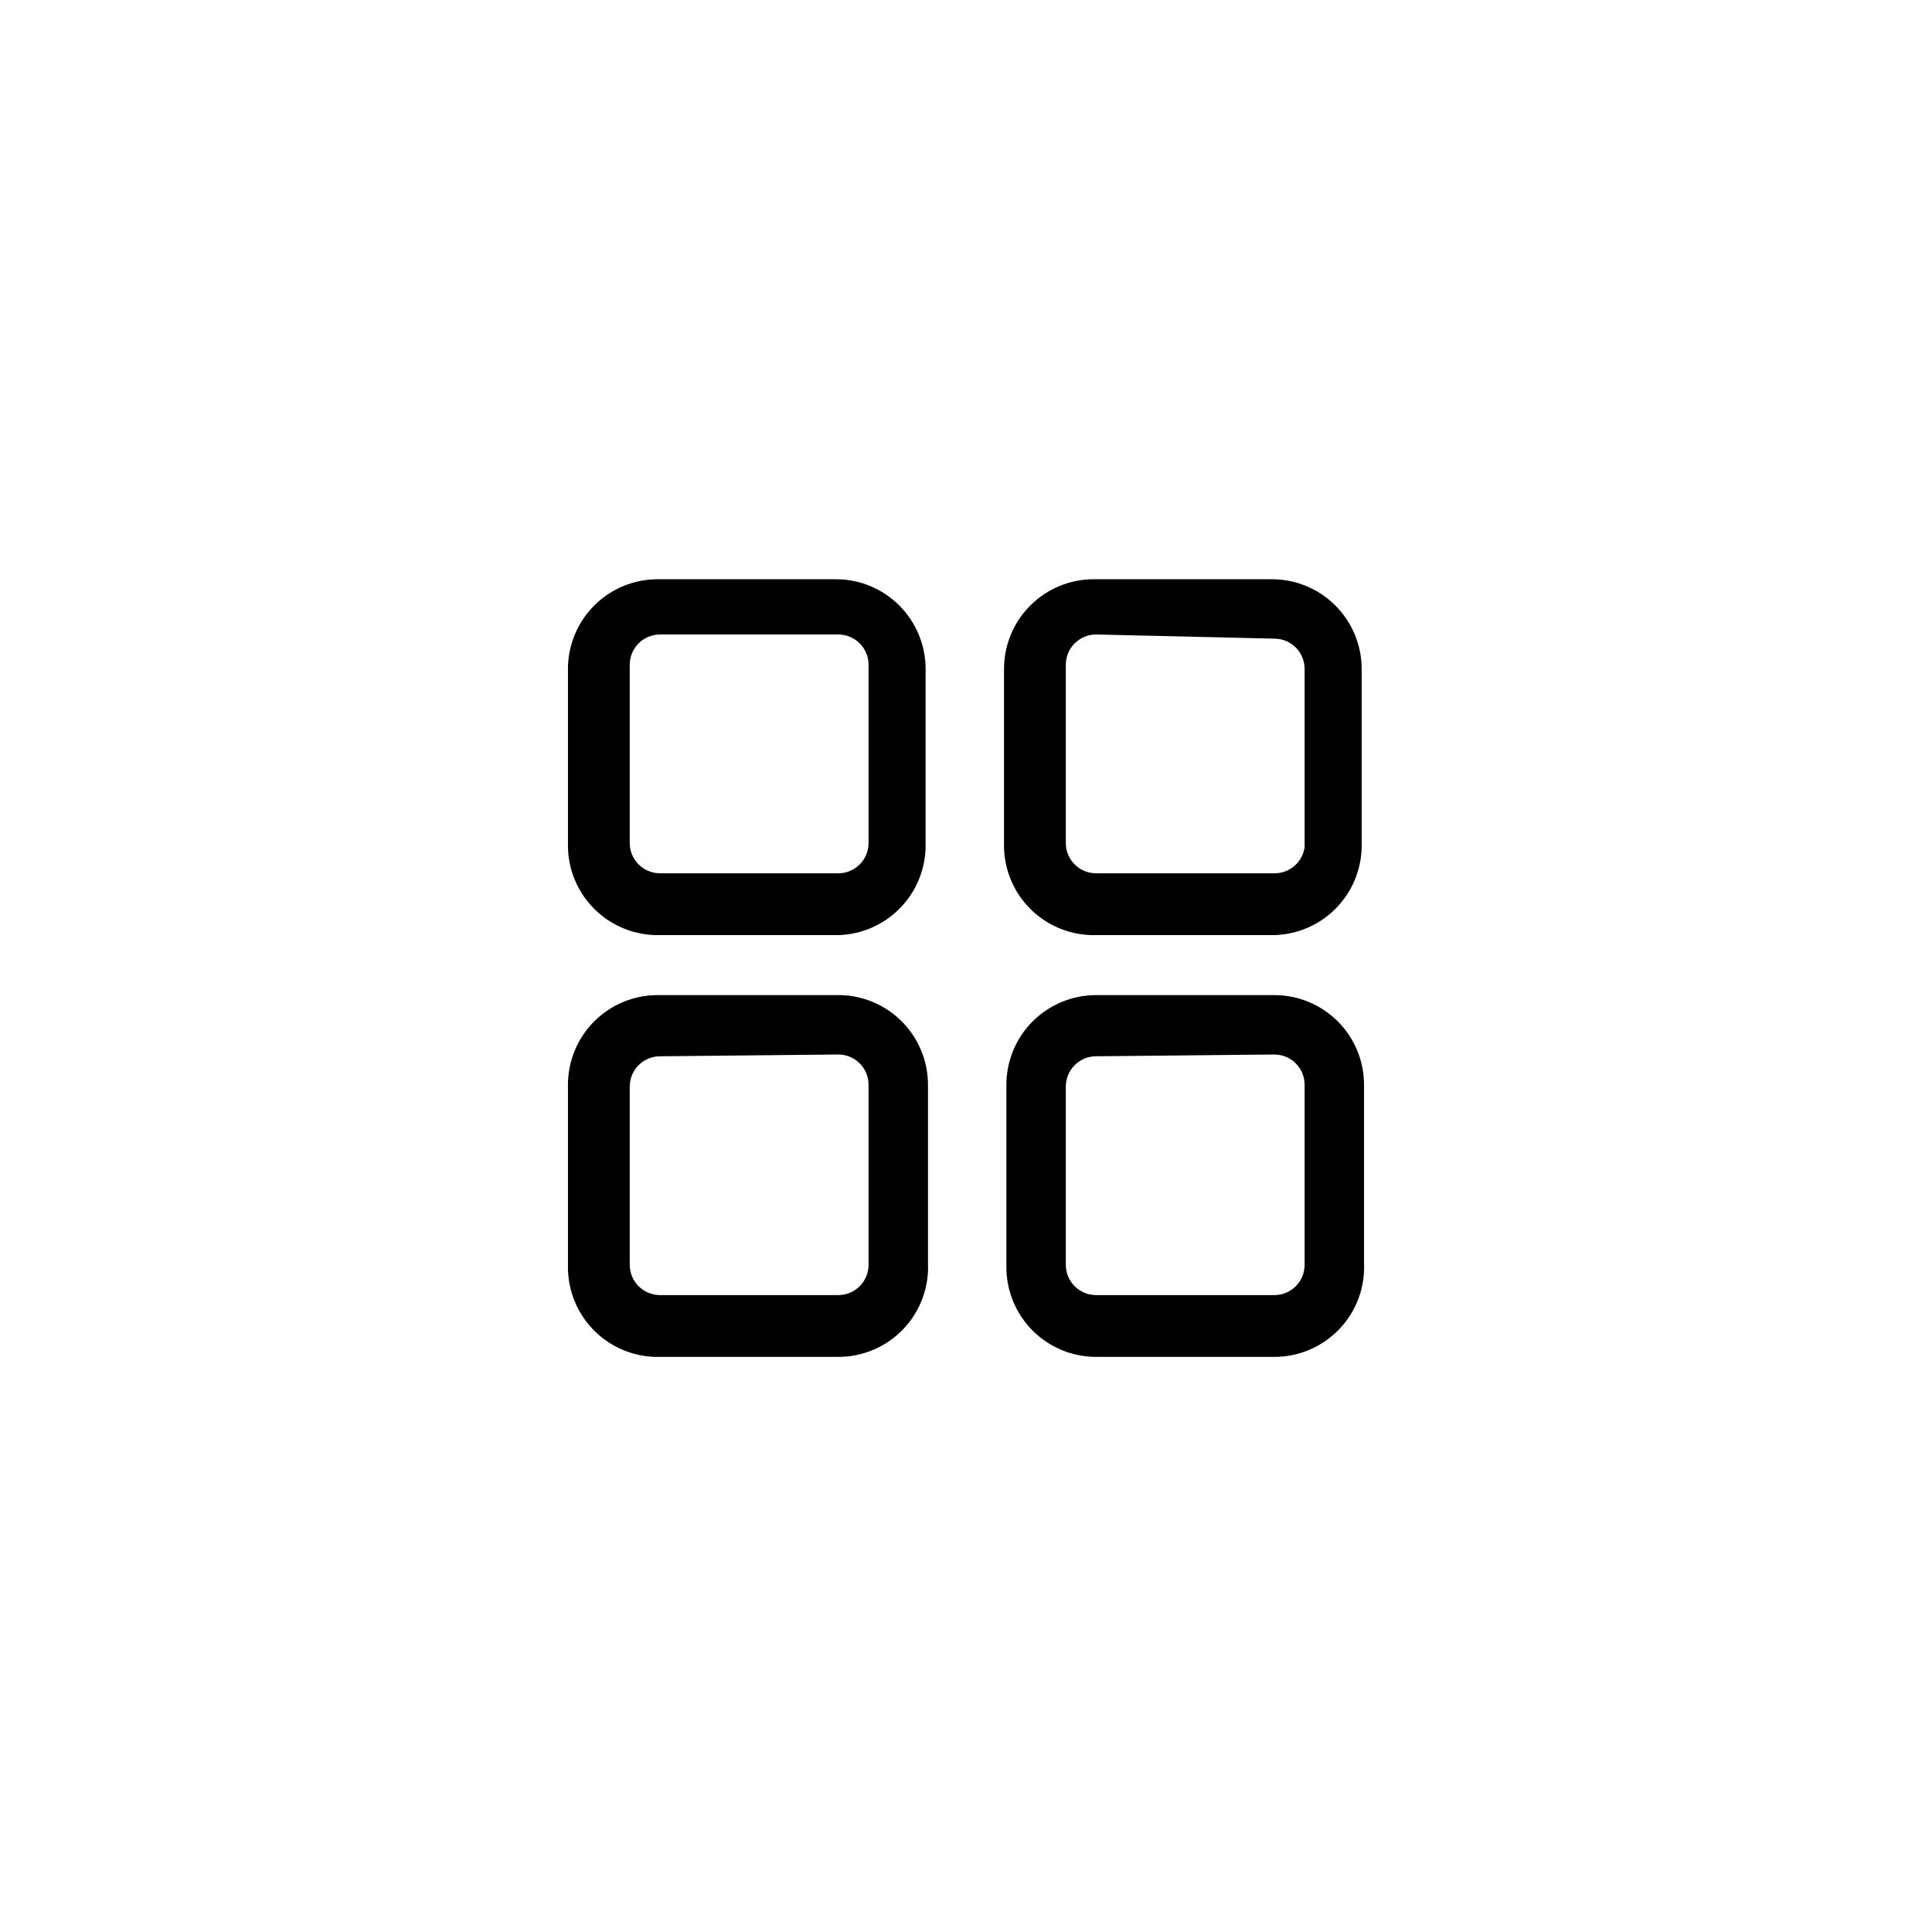 <?xml version="1.0" encoding="UTF-8"?>
<!-- Uploaded to: ICON Repo, www.svgrepo.com, Generator: ICON Repo Mixer Tools -->
<svg fill="#000000" width="800px" height="800px" version="1.1" viewBox="144 144 512 512" xmlns="http://www.w3.org/2000/svg">
 <g>
  <path d="m366.15 391.81h-47.23c-6.332 0.168-12.473-2.195-17.055-6.57s-7.227-10.398-7.352-16.73v-47.234c0-6.305 2.508-12.352 6.965-16.809 4.457-4.461 10.504-6.965 16.809-6.965h47.234c6.305 0 12.352 2.504 16.809 6.965 4.461 4.457 6.965 10.504 6.965 16.809v47.234c-0.121 6.113-2.59 11.949-6.902 16.289-4.309 4.34-10.129 6.852-16.242 7.012zm-47.23-79.664c-4.438 0-8.031 3.594-8.031 8.027v47.234c0 4.434 3.594 8.027 8.031 8.027h47.23c4.434 0 8.031-3.594 8.031-8.027v-47.234c0-4.434-3.598-8.027-8.031-8.027z"/>
  <path d="m481.71 391.81h-47.234c-6.332 0.168-12.469-2.195-17.051-6.57s-7.227-10.398-7.352-16.73v-47.234c0-6.305 2.504-12.352 6.965-16.809 4.457-4.461 10.504-6.965 16.809-6.965h47.234c6.305 0 12.352 2.504 16.809 6.965 4.457 4.457 6.965 10.504 6.965 16.809v47.234c-0.121 6.113-2.594 11.949-6.902 16.289-4.312 4.34-10.129 6.852-16.242 7.012zm-47.23-79.664h-0.004c-4.434 0-8.027 3.594-8.027 8.027v47.234c0 4.434 3.594 8.027 8.027 8.027h47.234c4.035 0.039 7.477-2.926 8.027-6.926v-47.234c0-4.434-3.594-8.027-8.027-8.027z"/>
  <path d="m366.15 503.59h-47.23c-6.414 0.172-12.625-2.258-17.219-6.734-4.598-4.477-7.188-10.621-7.188-17.039v-48.332c0-6.309 2.508-12.355 6.965-16.812 4.457-4.457 10.504-6.961 16.809-6.961h47.234c6.414-0.172 12.621 2.258 17.219 6.734 4.594 4.477 7.188 10.621 7.184 17.039v47.23c0.301 6.492-2.07 12.828-6.562 17.527-4.488 4.699-10.711 7.356-17.211 7.348zm-47.23-79.664c-4.438 0-8.031 3.594-8.031 8.027v47.234c0 4.434 3.594 8.027 8.031 8.027h47.23c4.434 0 8.031-3.594 8.031-8.027v-47.703c0-4.438-3.598-8.031-8.031-8.031z"/>
  <path d="m481.71 503.59h-47.234c-6.305 0-12.352-2.504-16.809-6.961-4.457-4.461-6.965-10.508-6.965-16.812v-48.332c0-6.309 2.508-12.355 6.965-16.812s10.504-6.961 16.809-6.961h47.234c6.305 0 12.352 2.504 16.809 6.961 4.461 4.457 6.965 10.504 6.965 16.812v47.23c0.301 6.492-2.07 12.828-6.562 17.527-4.492 4.699-10.711 7.356-17.211 7.348zm-47.23-79.664h-0.004c-4.434 0-8.027 3.594-8.027 8.027v47.234c0 4.434 3.594 8.027 8.027 8.027h47.234c4.434 0 8.027-3.594 8.027-8.027v-47.703c0-4.438-3.594-8.031-8.027-8.031z"/>
 </g>
</svg>